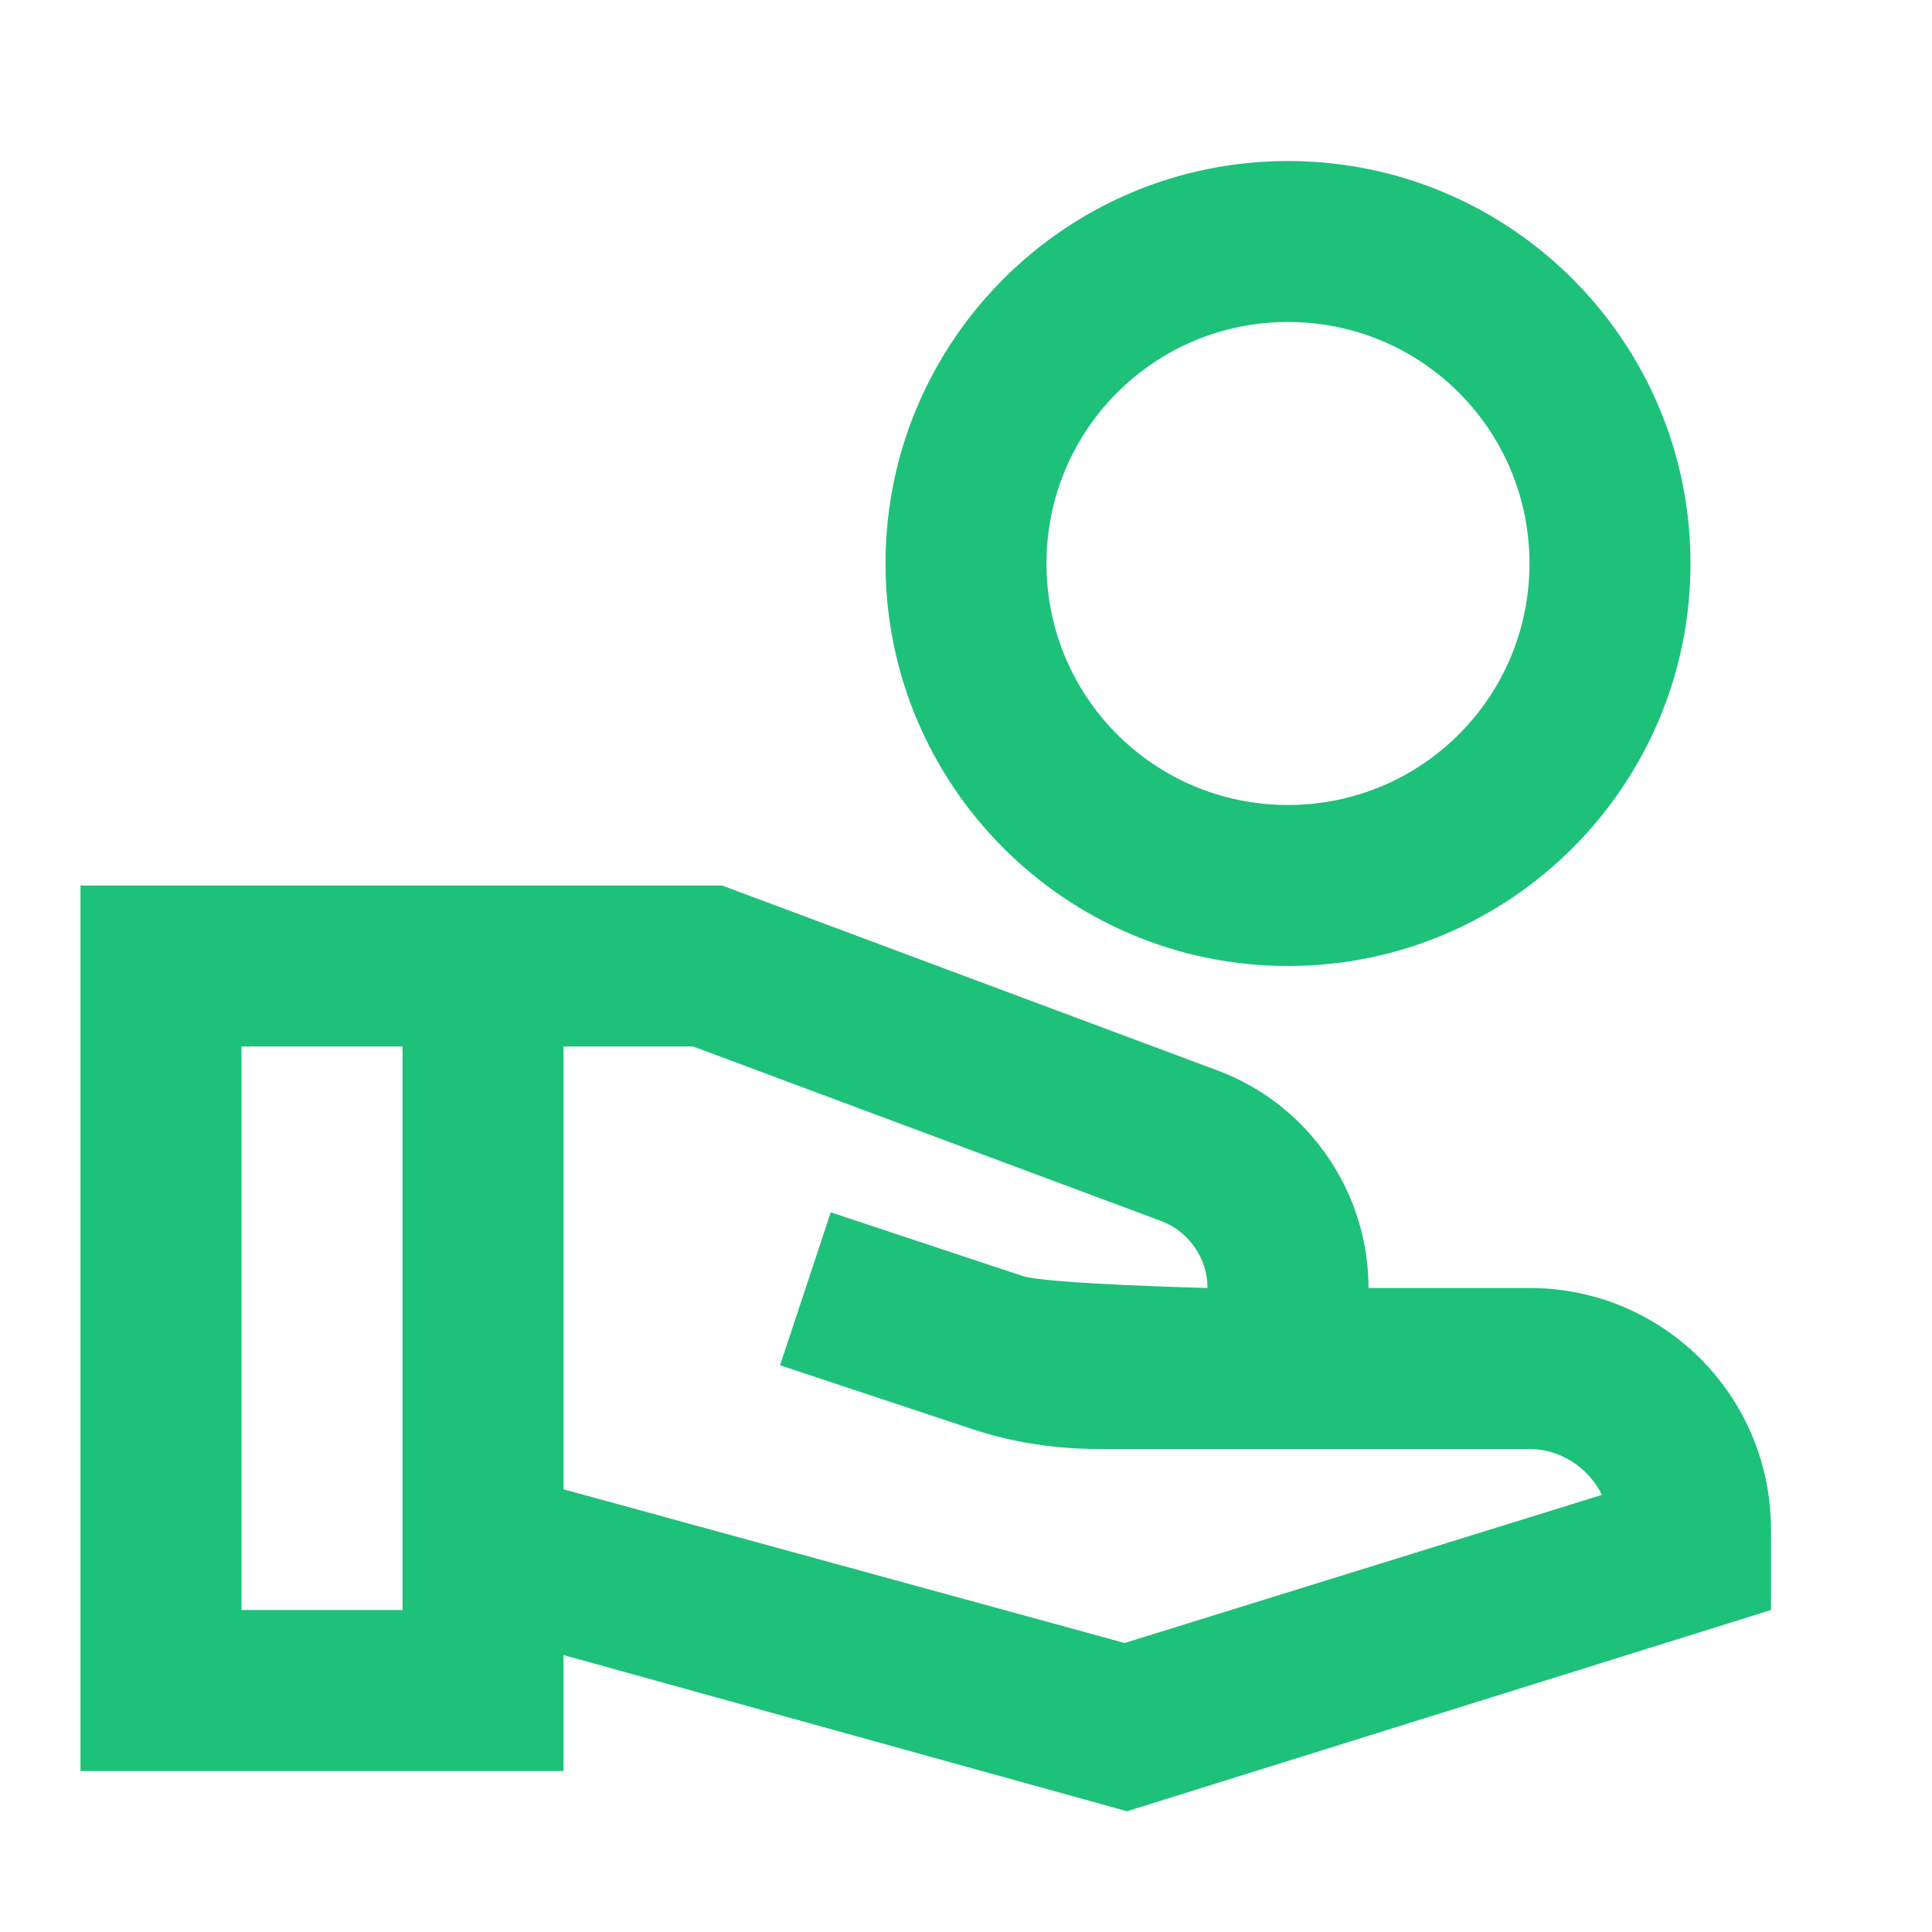 <svg width="32" height="32" viewBox="0 0 32 32" fill="none" xmlns="http://www.w3.org/2000/svg">
<path d="M21.333 2.667C17.653 2.667 14.667 5.653 14.667 9.333C14.667 13.013 17.653 16 21.333 16C25.013 16 28 13.013 28 9.333C28 5.653 25.013 2.667 21.333 2.667ZM21.333 13.333C19.12 13.333 17.333 11.547 17.333 9.333C17.333 7.12 19.12 5.333 21.333 5.333C23.547 5.333 25.333 7.12 25.333 9.333C25.333 11.547 23.547 13.333 21.333 13.333ZM25.333 21.333H22.667C22.667 19.733 21.667 18.293 20.173 17.733L11.96 14.667H1.333V29.333H9.333V27.413L18.667 30L29.333 26.667V25.333C29.333 23.12 27.547 21.333 25.333 21.333ZM6.667 26.667H4V17.333H6.667V26.667ZM18.627 27.213L9.333 24.667V17.333H11.48L19.24 20.227C19.693 20.4 20 20.84 20 21.333C20 21.333 17.333 21.267 16.933 21.133L13.76 20.08L12.92 22.613L16.093 23.667C16.773 23.893 17.48 24 18.2 24H25.333C25.853 24 26.32 24.32 26.533 24.76L18.627 27.213Z" fill="#1EC17A"/>
</svg>

